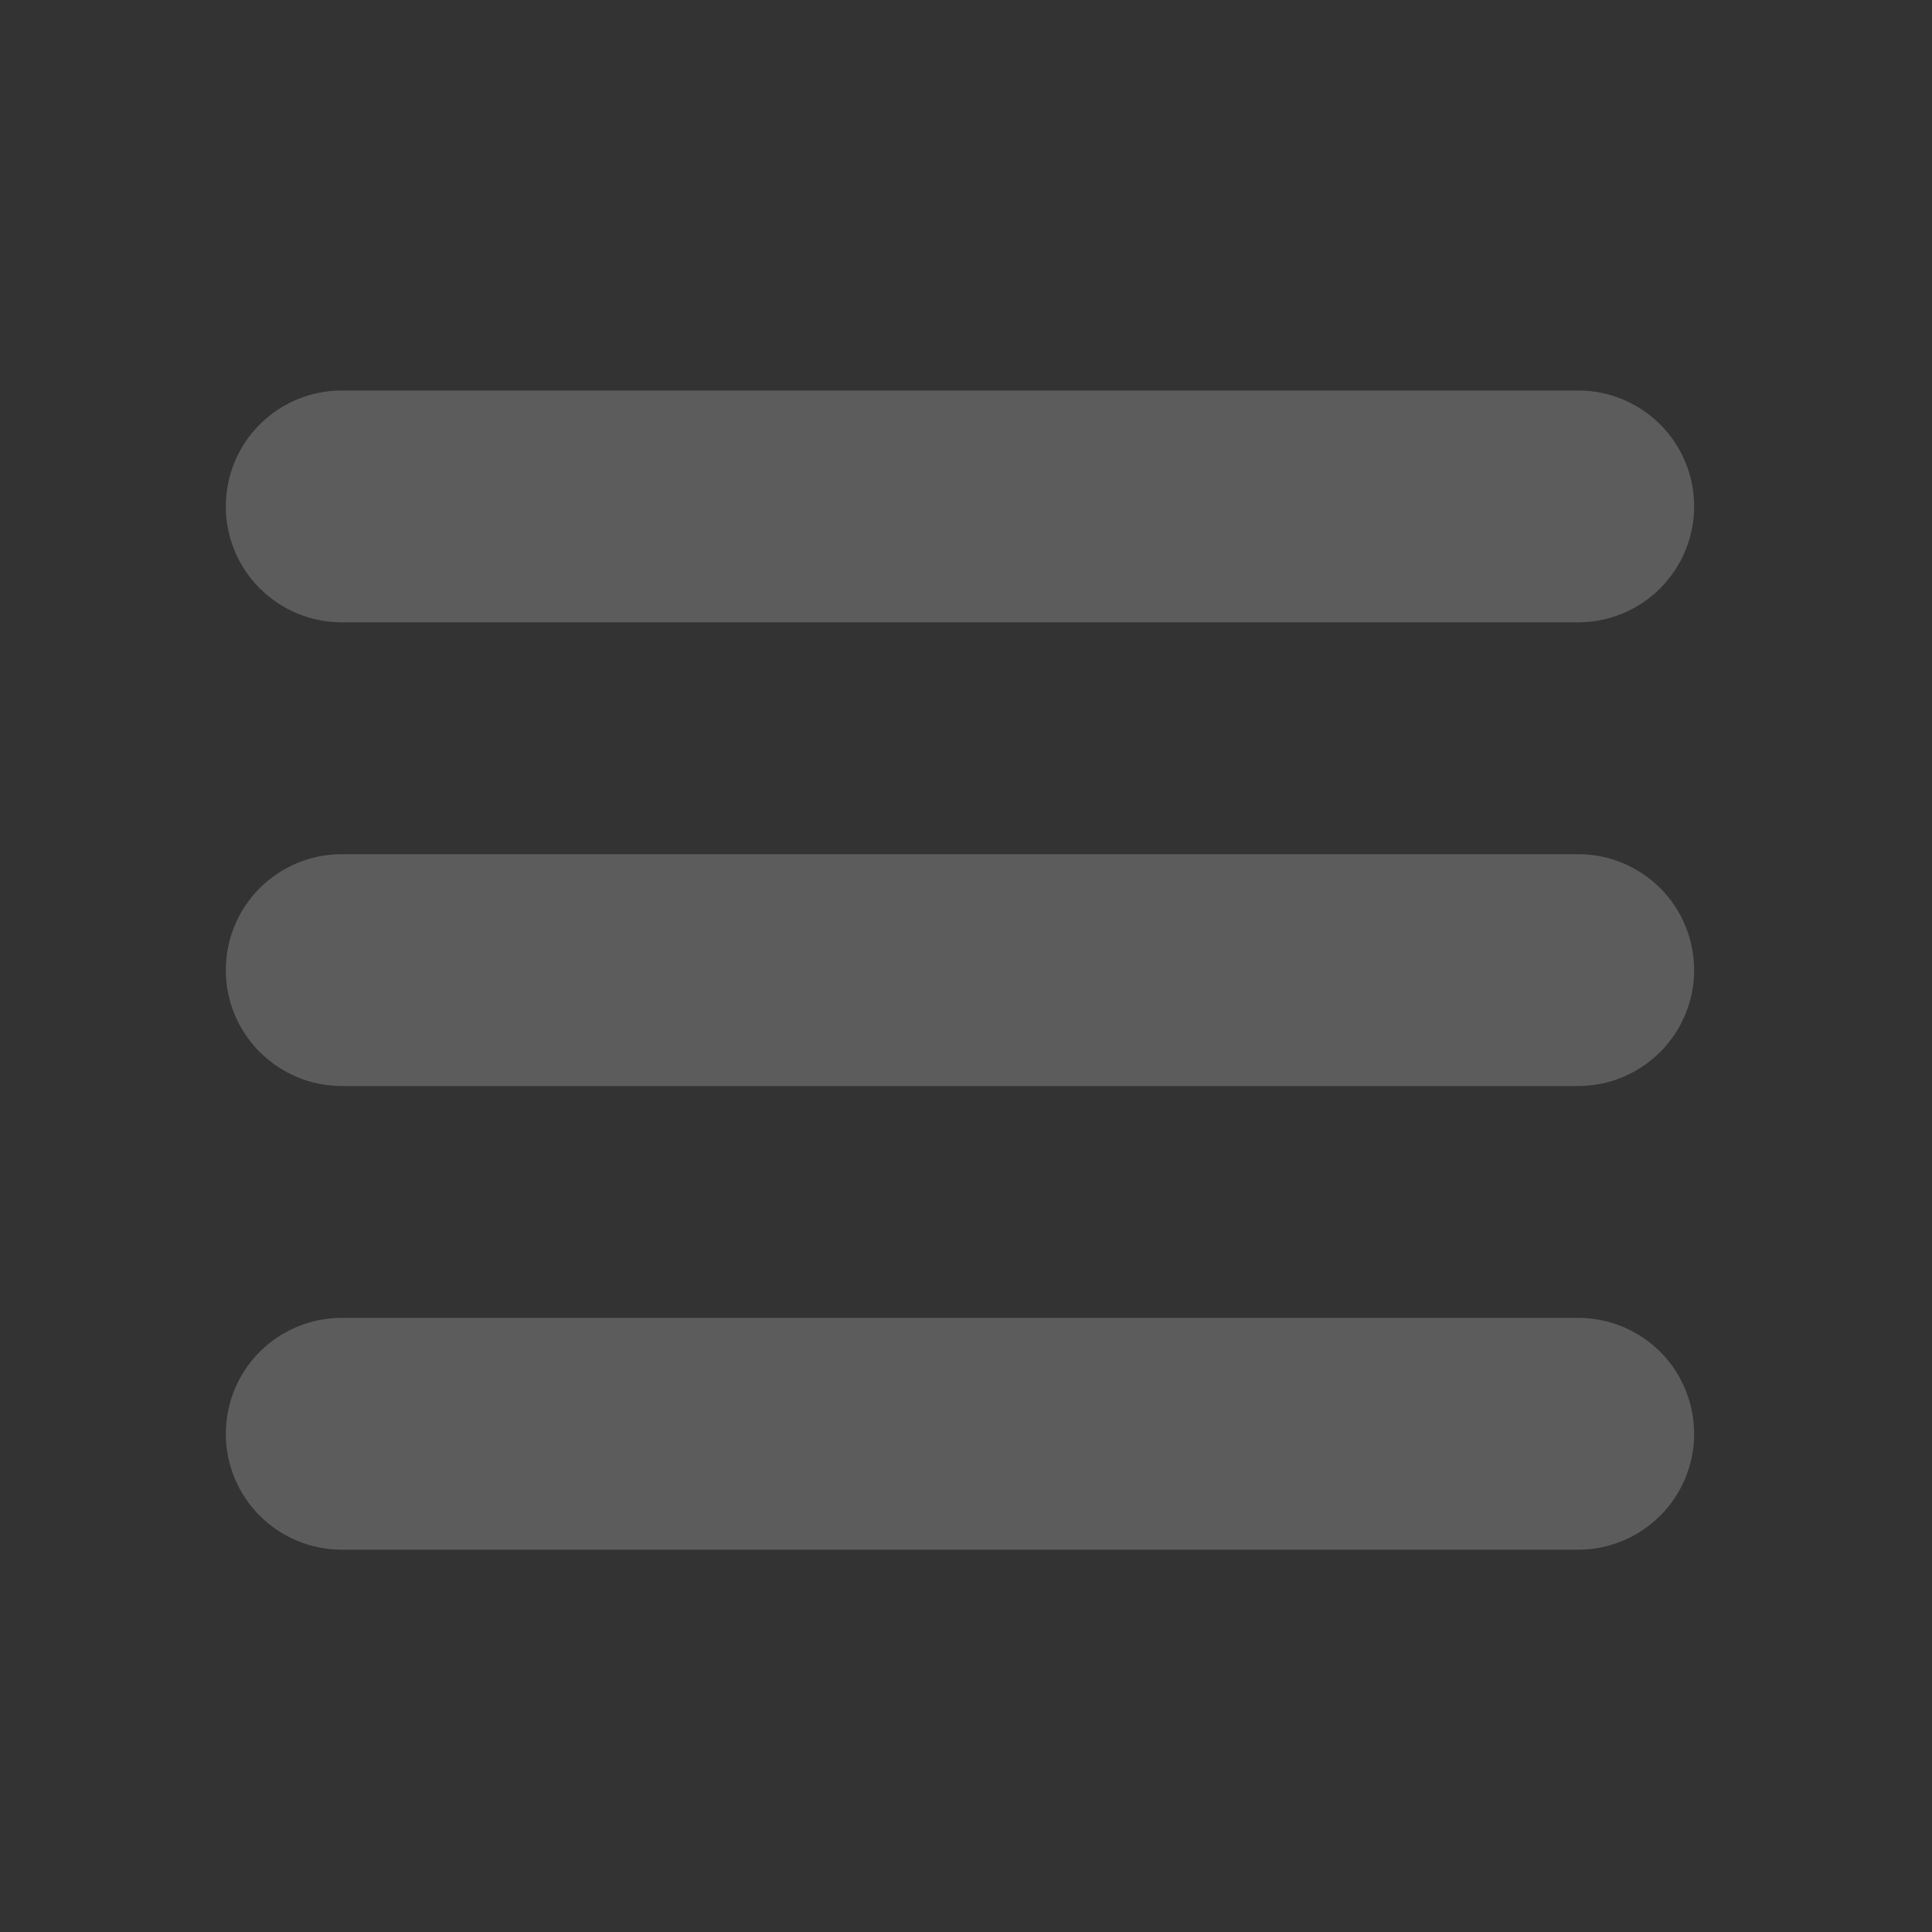 <svg width="25" height="25" viewBox="0 0 25 25" fill="none" xmlns="http://www.w3.org/2000/svg">
<rect x="0" y="0" width="25" height="25" fill="#333333" stroke="none"/>
<path fill-rule="evenodd" clip-rule="evenodd" d="M2.922 6.553C2.922 6.155 3.08 5.773 3.361 5.492C3.643 5.211 4.024 5.053 4.422 5.053H20.422C20.82 5.053 21.201 5.211 21.483 5.492C21.764 5.773 21.922 6.155 21.922 6.553C21.922 6.951 21.764 7.332 21.483 7.613C21.201 7.895 20.82 8.053 20.422 8.053H4.422C4.024 8.053 3.643 7.895 3.361 7.613C3.08 7.332 2.922 6.951 2.922 6.553ZM2.922 12.553C2.922 12.155 3.08 11.773 3.361 11.492C3.643 11.211 4.024 11.053 4.422 11.053H20.422C20.82 11.053 21.201 11.211 21.483 11.492C21.764 11.773 21.922 12.155 21.922 12.553C21.922 12.951 21.764 13.332 21.483 13.613C21.201 13.895 20.82 14.053 20.422 14.053H4.422C4.024 14.053 3.643 13.895 3.361 13.613C3.08 13.332 2.922 12.951 2.922 12.553ZM2.922 18.553C2.922 18.155 3.08 17.773 3.361 17.492C3.643 17.211 4.024 17.053 4.422 17.053H20.422C20.82 17.053 21.201 17.211 21.483 17.492C21.764 17.773 21.922 18.155 21.922 18.553C21.922 18.951 21.764 19.332 21.483 19.613C21.201 19.895 20.82 20.053 20.422 20.053H4.422C4.024 20.053 3.643 19.895 3.361 19.613C3.08 19.332 2.922 18.951 2.922 18.553Z" fill="white" fill-opacity="0.2"/>
</svg>
